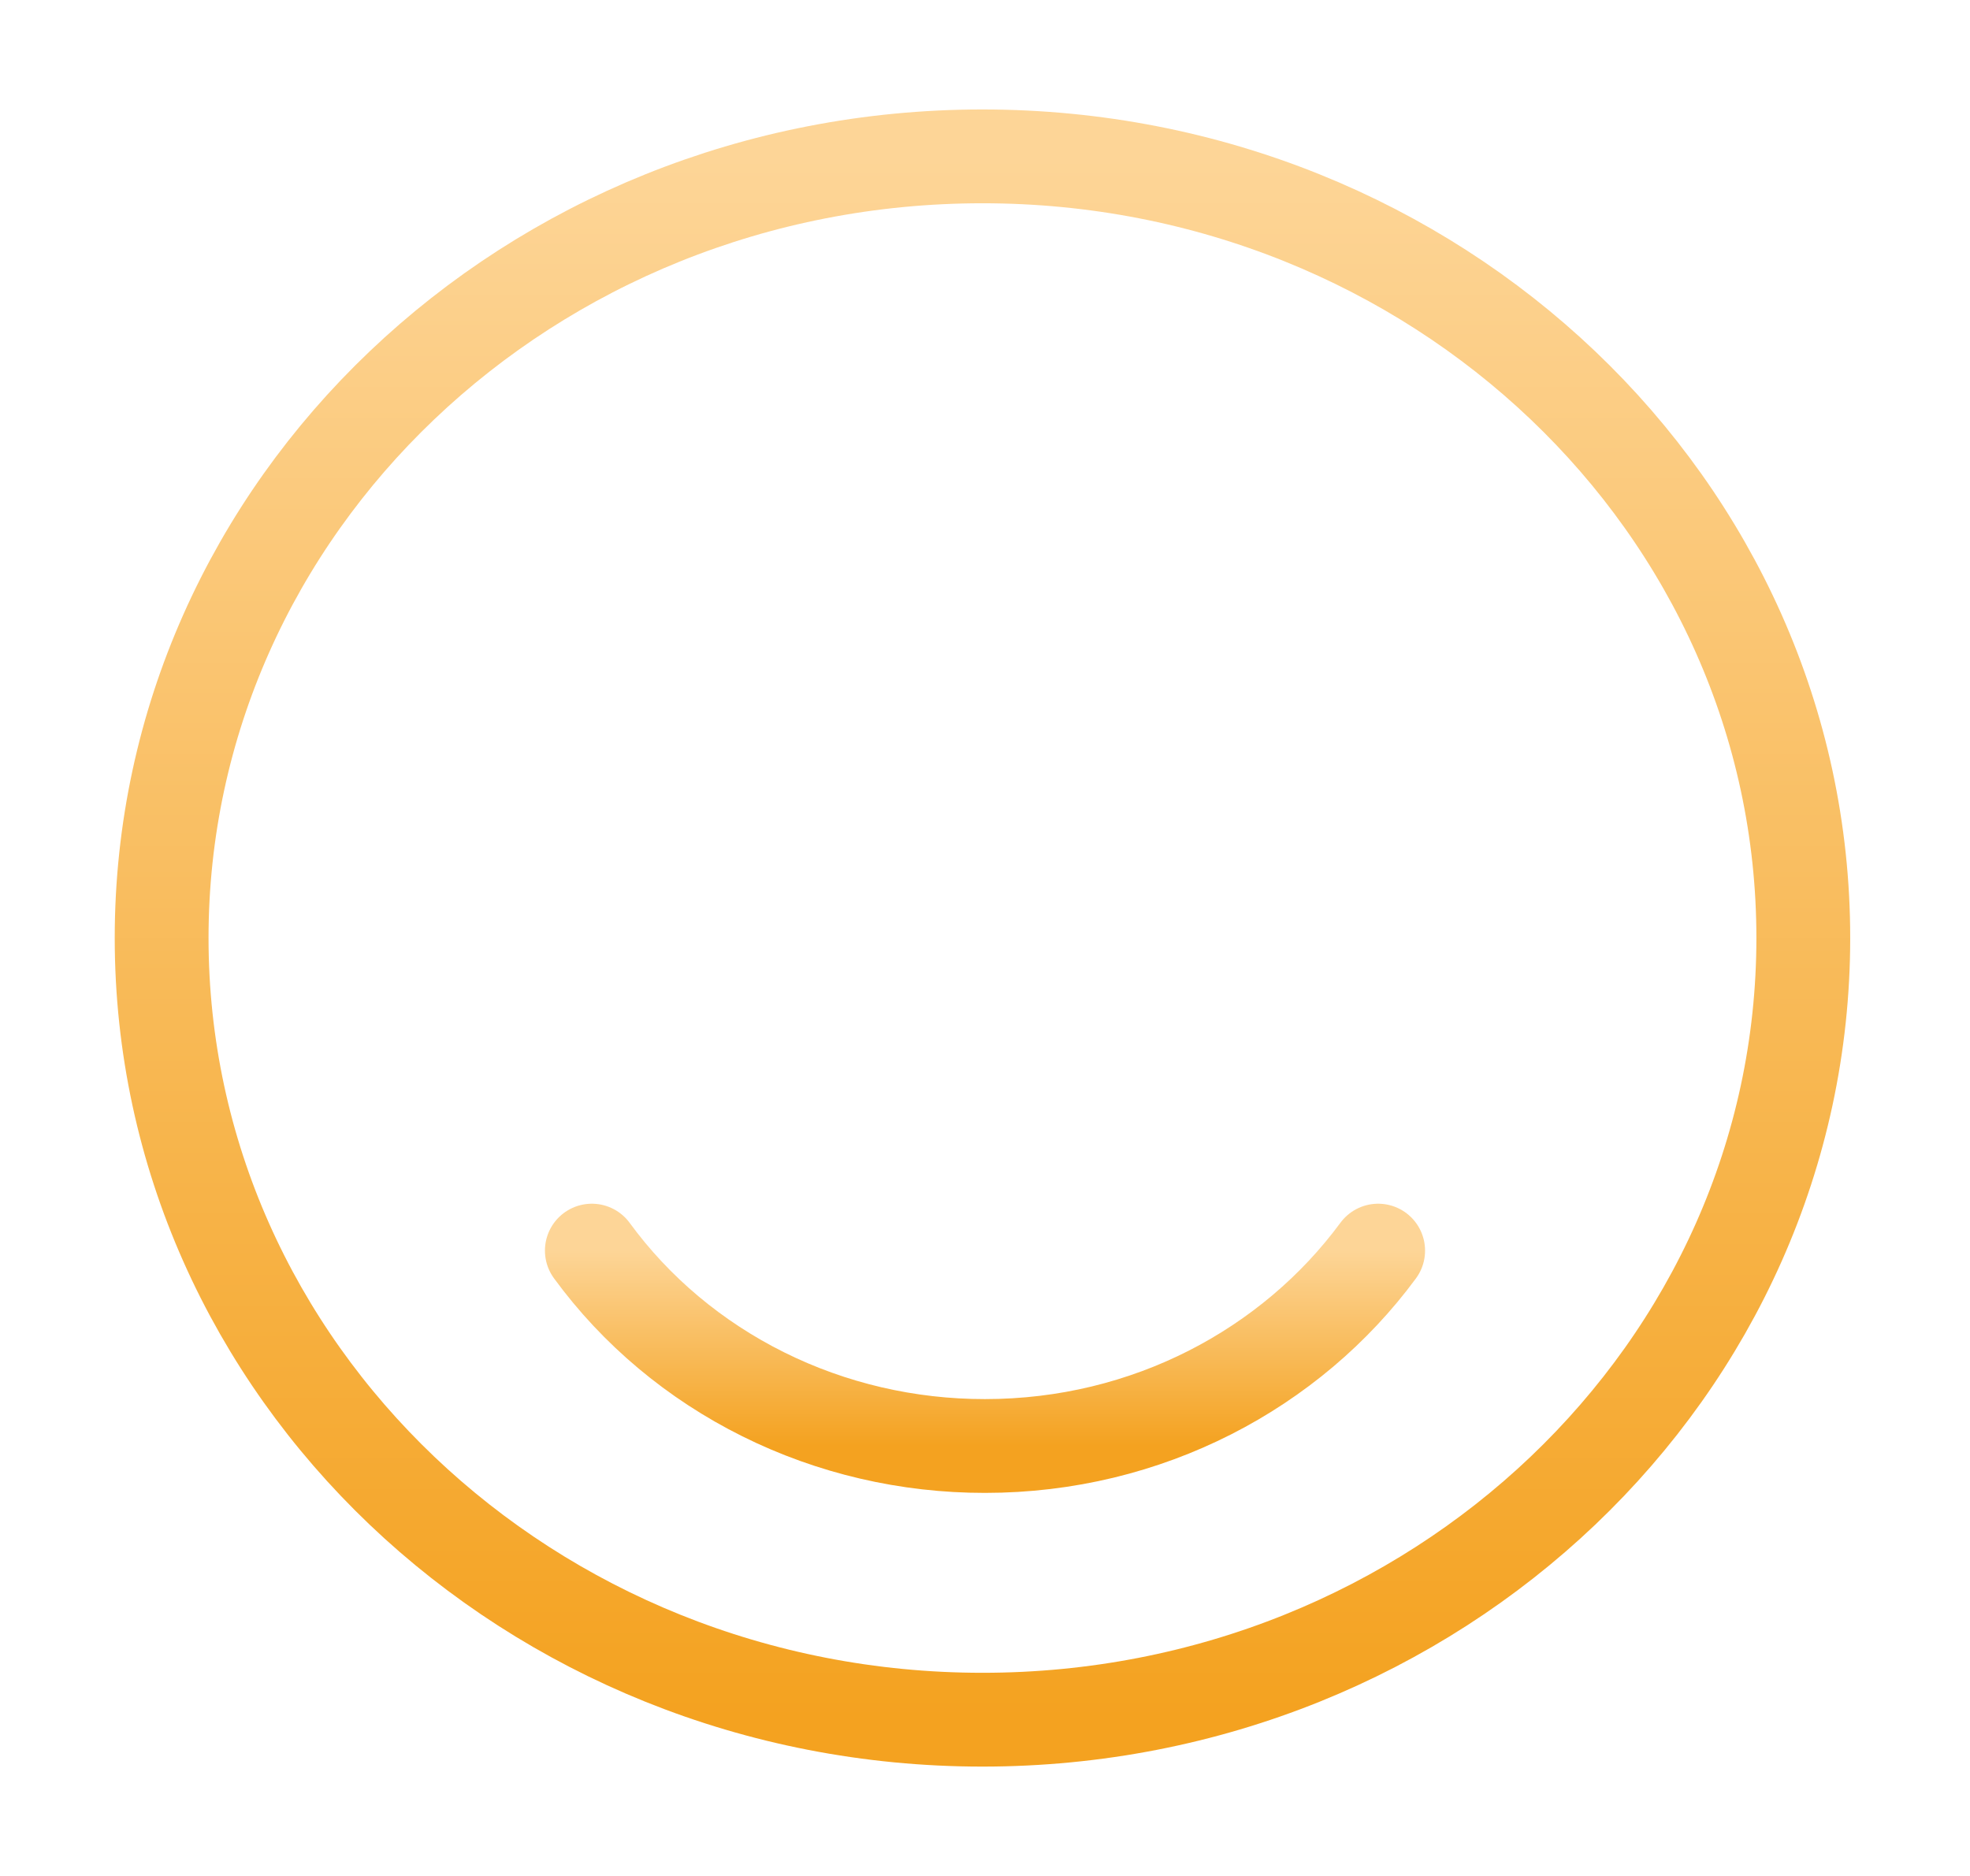 <svg width="21" height="20" viewBox="0 0 21 20" fill="none" xmlns="http://www.w3.org/2000/svg">
<path d="M10.473 18.334C15.305 18.334 19.223 14.603 19.223 10C19.223 5.398 15.305 1.667 10.473 1.667C5.64 1.667 1.723 5.398 1.723 10C1.723 14.603 5.64 18.334 10.473 18.334Z" stroke="url(#paint0_linear_932_54)" stroke-linecap="round" stroke-linejoin="round"/>
<path d="M6.309 13.333C6.779 13.976 7.406 14.502 8.136 14.865C8.865 15.228 9.677 15.417 10.5 15.416C12.232 15.416 13.764 14.591 14.691 13.333" stroke="url(#paint1_linear_932_54)" stroke-linecap="round" stroke-linejoin="round"/>
<defs>
<linearGradient id="paint0_linear_932_54" x1="10.473" y1="1.667" x2="10.473" y2="18.334" gradientUnits="userSpaceOnUse">
<stop stop-color="#FDD597"/>
<stop offset="1" stop-color="#F4A220"/>
</linearGradient>
<linearGradient id="paint1_linear_932_54" x1="10.5" y1="13.333" x2="10.5" y2="15.416" gradientUnits="userSpaceOnUse">
<stop stop-color="#FDD597"/>
<stop offset="1" stop-color="#F4A220"/>
</linearGradient>
</defs>
</svg>
